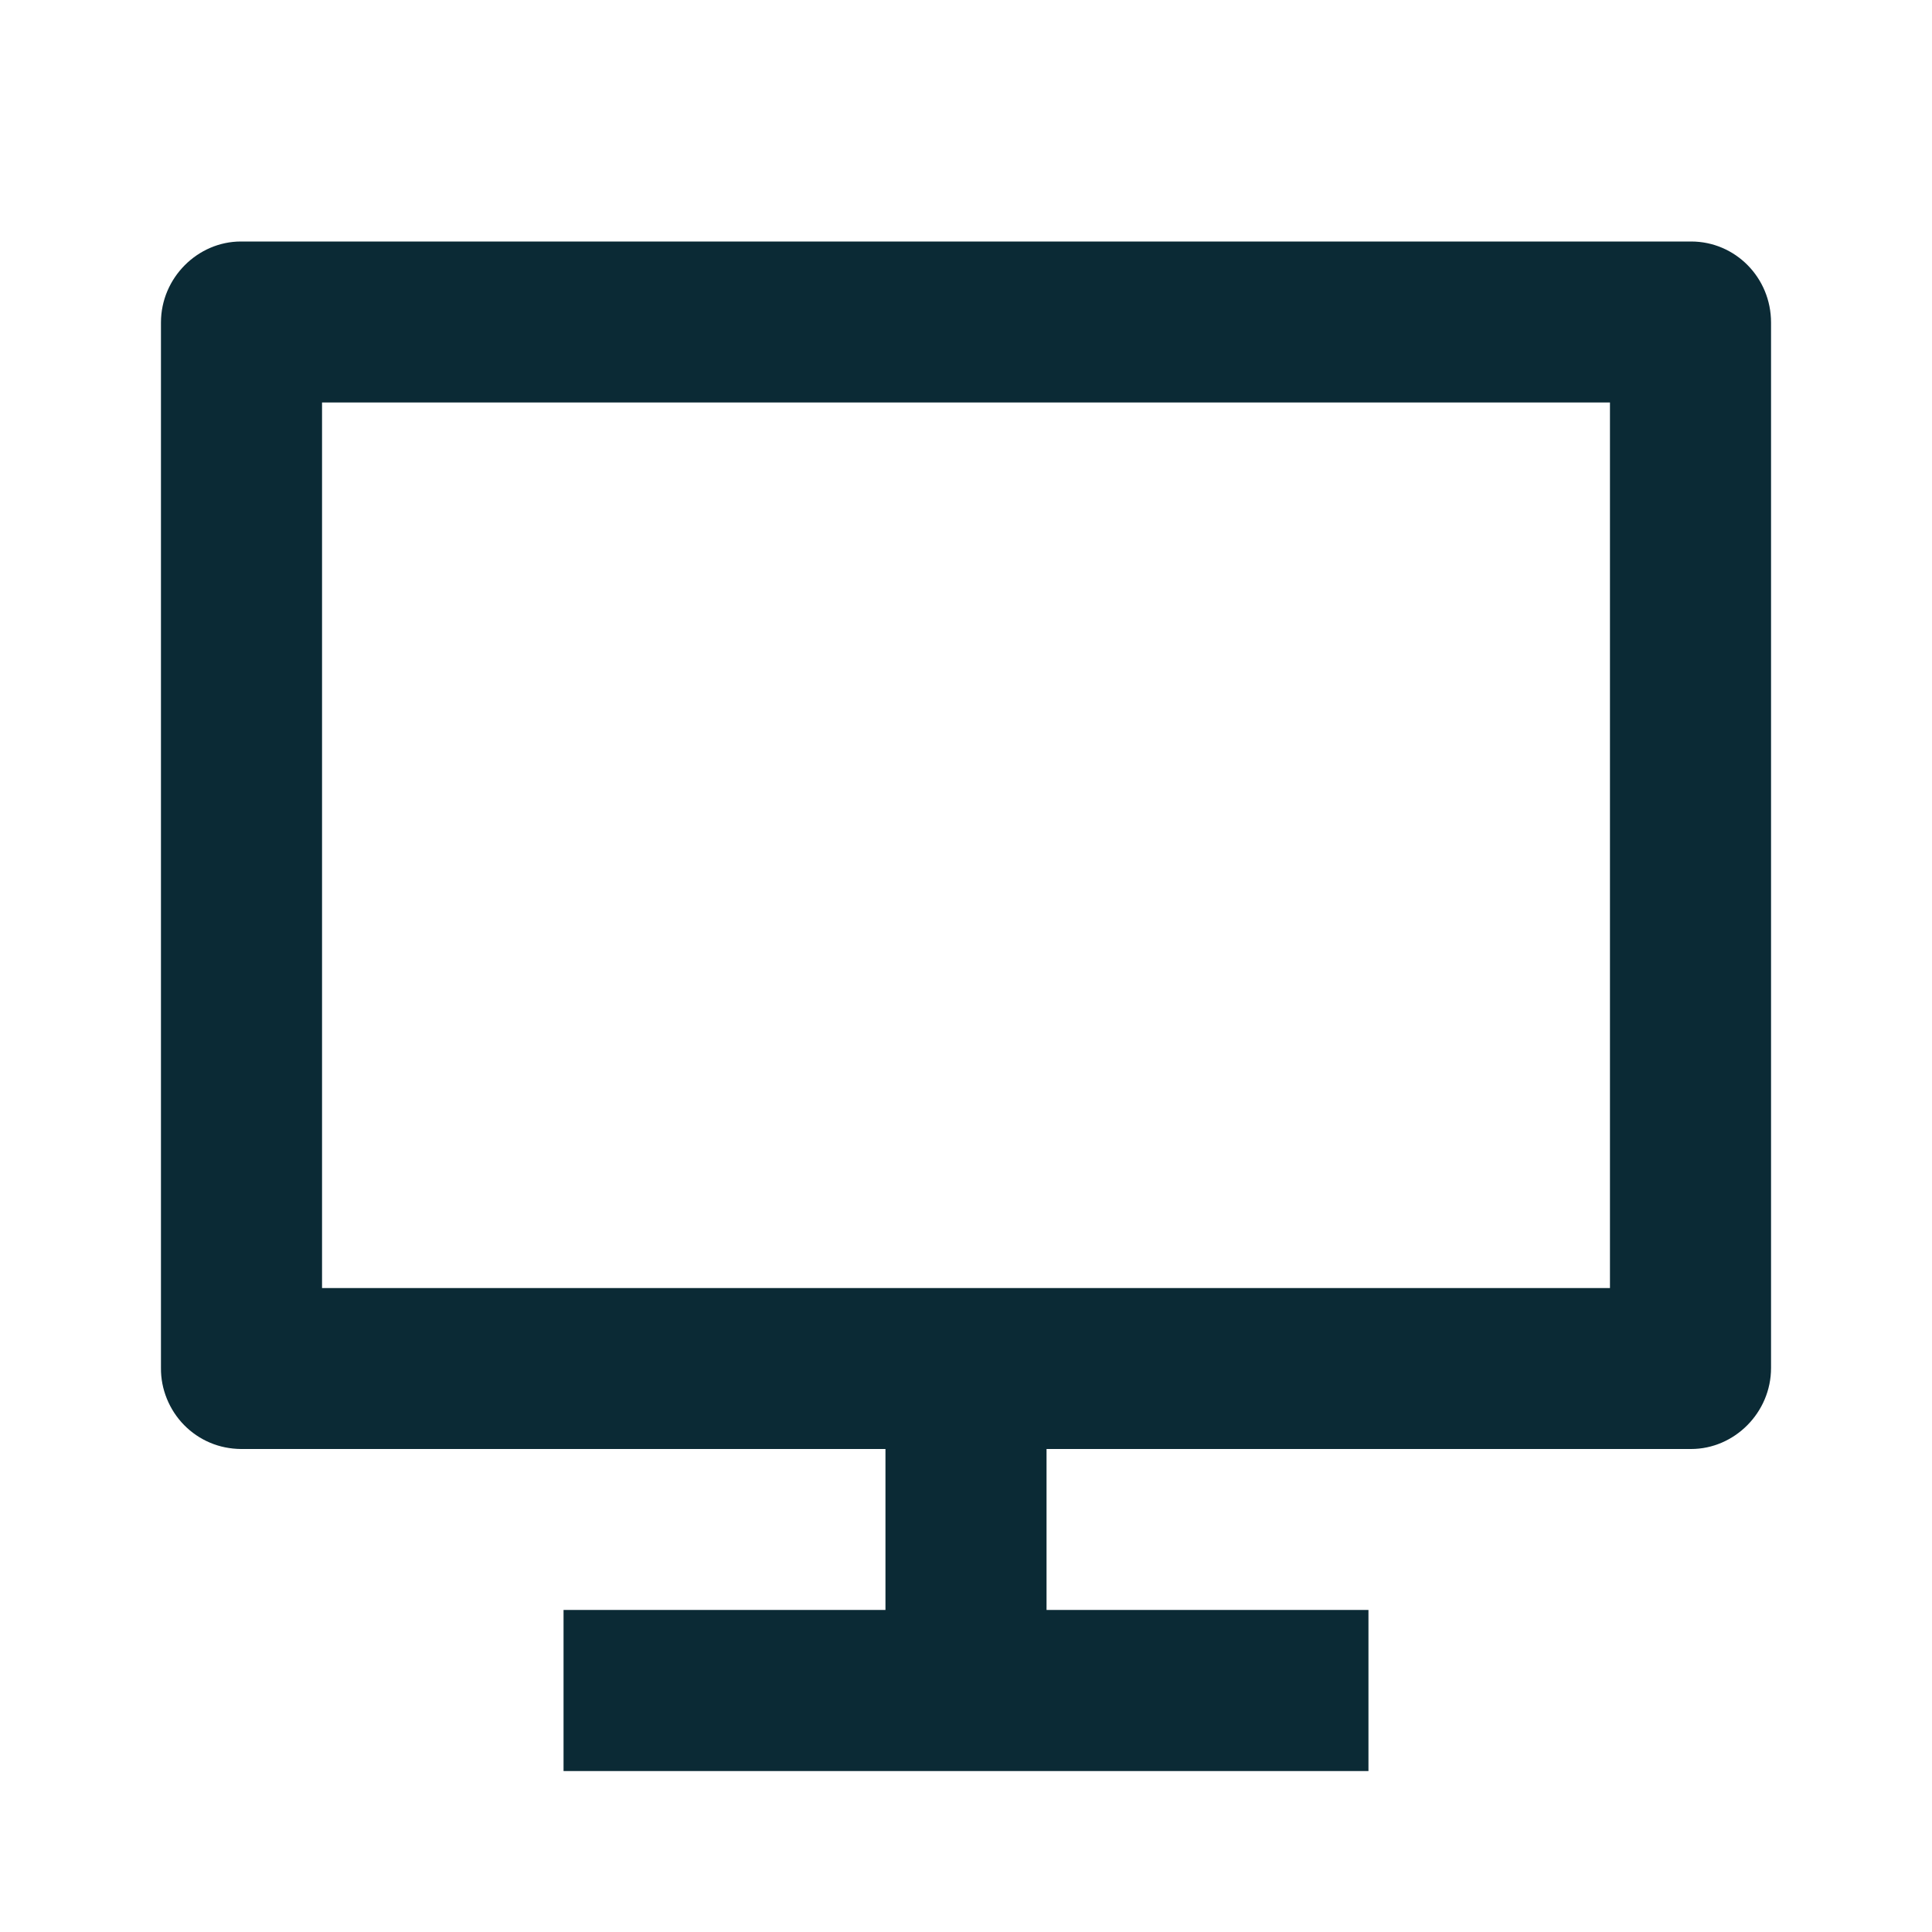 <svg width="16" height="16" viewBox="0 0 16 16" fill="none" xmlns="http://www.w3.org/2000/svg">
<g clip-path="url(#clip0_203_793)">
<path d="M2.667 10.667H13.333V3.333H2.667V10.667ZM8.667 12V13.333H11.333V14.667H4.667V13.333H7.333V12H1.995C1.907 11.999 1.82 11.982 1.74 11.948C1.659 11.914 1.586 11.864 1.525 11.802C1.463 11.739 1.415 11.665 1.382 11.584C1.349 11.503 1.332 11.416 1.333 11.329V2.671C1.333 2.301 1.637 2 1.995 2H14.005C14.371 2 14.667 2.299 14.667 2.671V11.329C14.667 11.699 14.363 12 14.005 12H8.667Z" fill="#0B2A35"/>
</g>
<defs>
<clipPath id="clip0_203_793">
<rect width="16" height="16" fill="white"/>
</clipPath>
</defs>
</svg>
